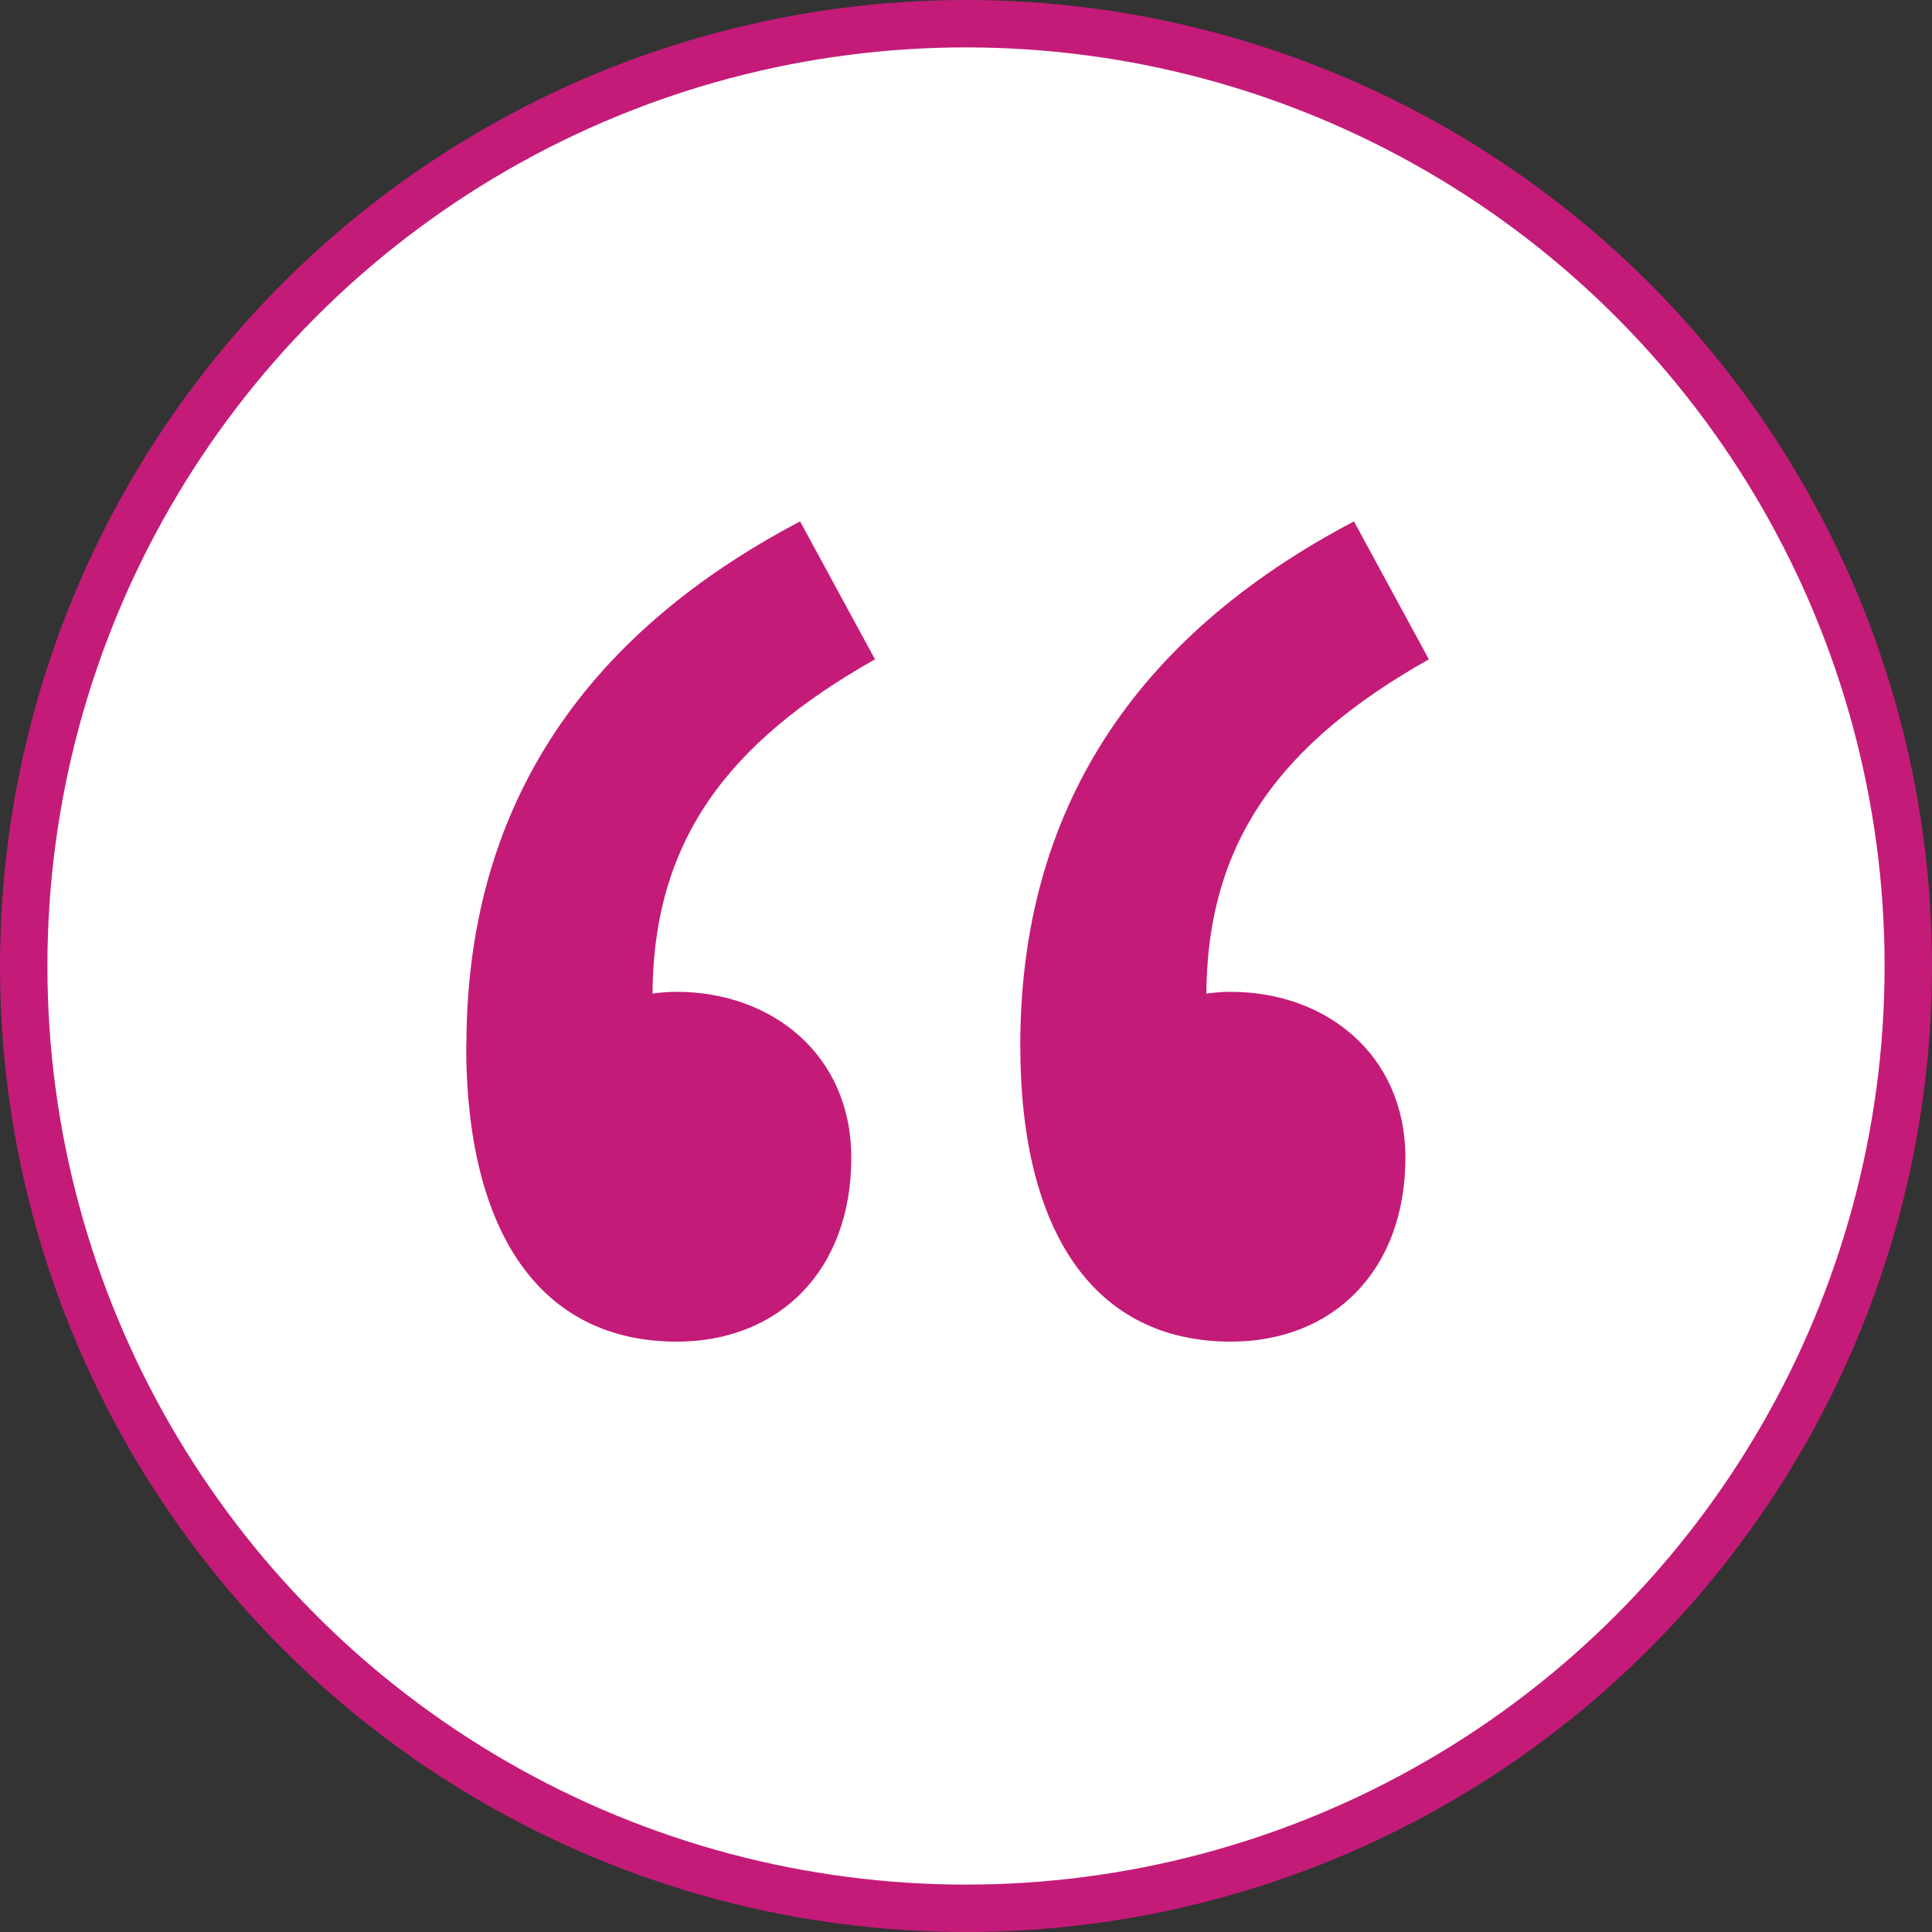 <?xml version="1.0" encoding="UTF-8"?><svg id="Capa_2" xmlns="http://www.w3.org/2000/svg" viewBox="0 0 81.52 81.52"><rect x="0" y="0" width="81.52" height="81.52" fill="#333333" stroke="none"/><defs><style>.cls-1{fill:#fff;stroke:#c41b78;stroke-miterlimit:10;stroke-width:2px;}.cls-2{fill:#c41b78;stroke-width:0px;}</style></defs><g id="Capa_1-2"><circle class="cls-1" cx="40.76" cy="40.76" r="39.76"/><path class="cls-2" d="M19.68,44.11c0-9.84,4.74-17.2,14.08-22.11l3.16,5.82c-6.23,3.52-9.39,7.67-9.39,14.26l.88,8.62-5.08-6.66c1.53-1.35,3.2-2.19,5.23-2.19,3.97,0,7.36,2.62,7.36,7,0,4.78-3.07,7.76-7.36,7.76-5.73,0-8.89-4.56-8.89-12.5ZM43.05,44.11c0-9.84,4.74-17.2,14.08-22.11l3.16,5.82c-6.23,3.52-9.39,7.67-9.39,14.26l.88,8.62-5.08-6.66c1.53-1.35,3.2-2.19,5.24-2.19,3.97,0,7.36,2.62,7.36,7,0,4.78-3.07,7.76-7.36,7.76-5.73,0-8.89-4.56-8.89-12.5Z"/></g></svg>